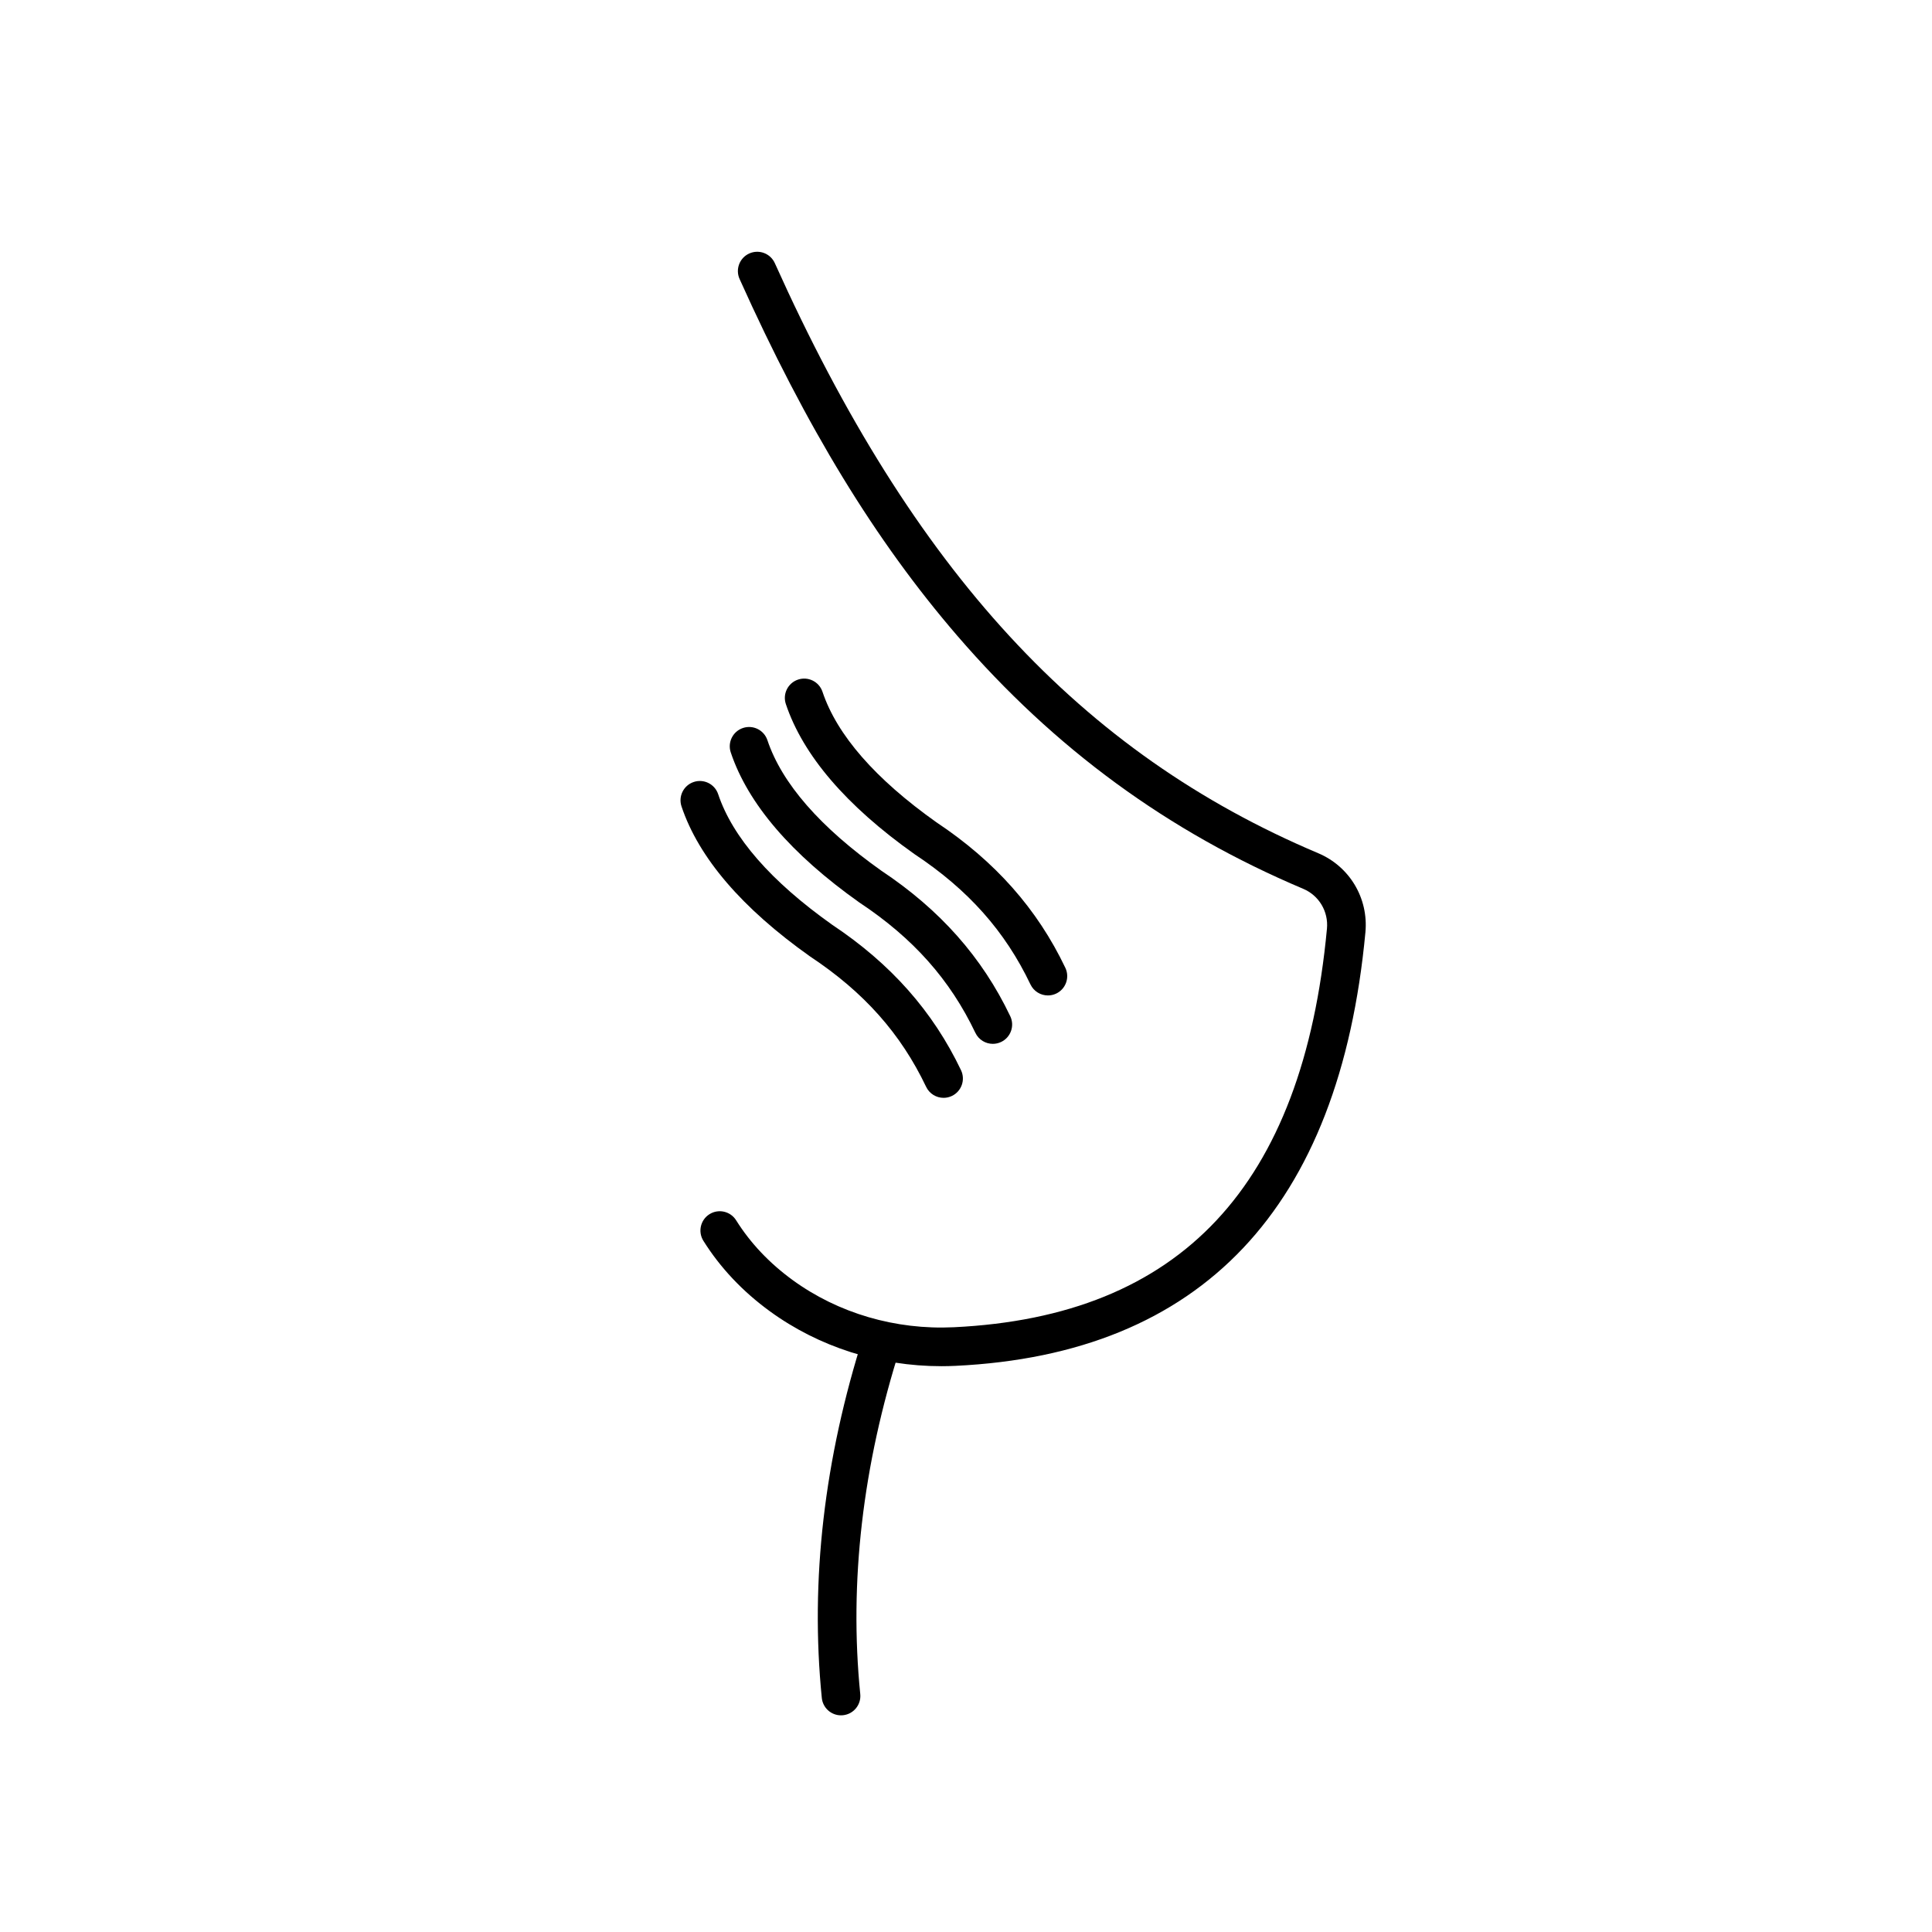 <?xml version="1.0" encoding="UTF-8"?>
<svg id="Layer_1" xmlns="http://www.w3.org/2000/svg" version="1.1" viewBox="0 0 1000 1000">
  <!-- Generator: Adobe Illustrator 29.5.1, SVG Export Plug-In . SVG Version: 2.1.0 Build 141)  -->
  <g id="Layer_11" data-name="Layer_1">
    <path d="M487.175,707.134c-32.096,0-63.326-9.957-88.658-28.395-14.132-10.285-25.721-22.566-34.447-36.502-2.931-4.681-1.512-10.852,3.168-13.782,4.68-2.932,10.851-1.513,13.783,3.169,7.363,11.759,17.209,22.171,29.265,30.945,23.616,17.188,53.229,25.849,83.375,24.409,117.503-5.641,180.687-73.12,193.164-206.293.832-8.887-4.105-17.181-12.287-20.638-70.024-29.593-128.624-72.476-179.147-131.099-42.25-49.025-78.024-107.661-112.581-184.533-2.265-5.037-.017-10.957,5.021-13.221,5.037-2.265,10.957-.016,13.221,5.021,71.6,159.269,158.347,253.461,281.272,305.409,16.252,6.868,26.063,23.315,24.414,40.926-13.376,142.79-84.743,218.291-212.117,224.405-2.486.119-4.969.179-7.446.179Z"/>
    <path d="M435.303,887.854c-5.074,0-9.421-3.847-9.938-9.004-6.077-60.623,1.209-123.786,21.656-187.735,1.682-5.26,7.312-8.158,12.57-6.479,5.261,1.683,8.162,7.311,6.479,12.571-19.607,61.324-26.607,121.767-20.805,179.649.551,5.495-3.458,10.396-8.953,10.947-.338.035-.675.051-1.009.051Z"/>
    <g>
      <path d="M542.399,515.24c-3.735,0-7.318-2.102-9.033-5.697-13.142-27.558-32.171-48.961-59.888-67.357l-.254-.174c-35.224-24.975-57.587-51.083-66.468-77.598-1.754-5.237,1.069-10.904,6.307-12.658,5.237-1.753,10.904,1.069,12.658,6.307,7.496,22.379,27.328,45.104,58.948,67.547,30.37,20.187,52.207,44.828,66.75,75.325,2.377,4.985.263,10.954-4.722,13.331-1.389.661-2.855.974-4.298.974Z"/>
      <path d="M513.887,540.292c-3.735,0-7.318-2.102-9.033-5.698-13.141-27.557-32.171-48.96-59.888-67.356l-.254-.174c-35.224-24.975-57.587-51.083-66.468-77.598-1.754-5.237,1.069-10.904,6.307-12.658,5.237-1.752,10.905,1.069,12.658,6.307,7.496,22.379,27.328,45.104,58.948,67.547,30.371,20.187,52.208,44.829,66.75,75.326,2.377,4.984.263,10.953-4.723,13.33-1.389.661-2.855.974-4.297.974Z"/>
      <path d="M488.399,568.24c-3.735,0-7.318-2.102-9.033-5.698-13.141-27.557-32.17-48.96-59.888-67.356l-.254-.174c-35.224-24.975-57.587-51.083-66.468-77.598-1.754-5.237,1.069-10.904,6.307-12.658,5.237-1.751,10.904,1.069,12.658,6.307,7.496,22.379,27.328,45.104,58.948,67.547,30.371,20.187,52.208,44.828,66.75,75.325,2.377,4.984.263,10.953-4.722,13.33-1.39.662-2.855.975-4.298.975Z"/>
    </g>
  </g>
</svg>